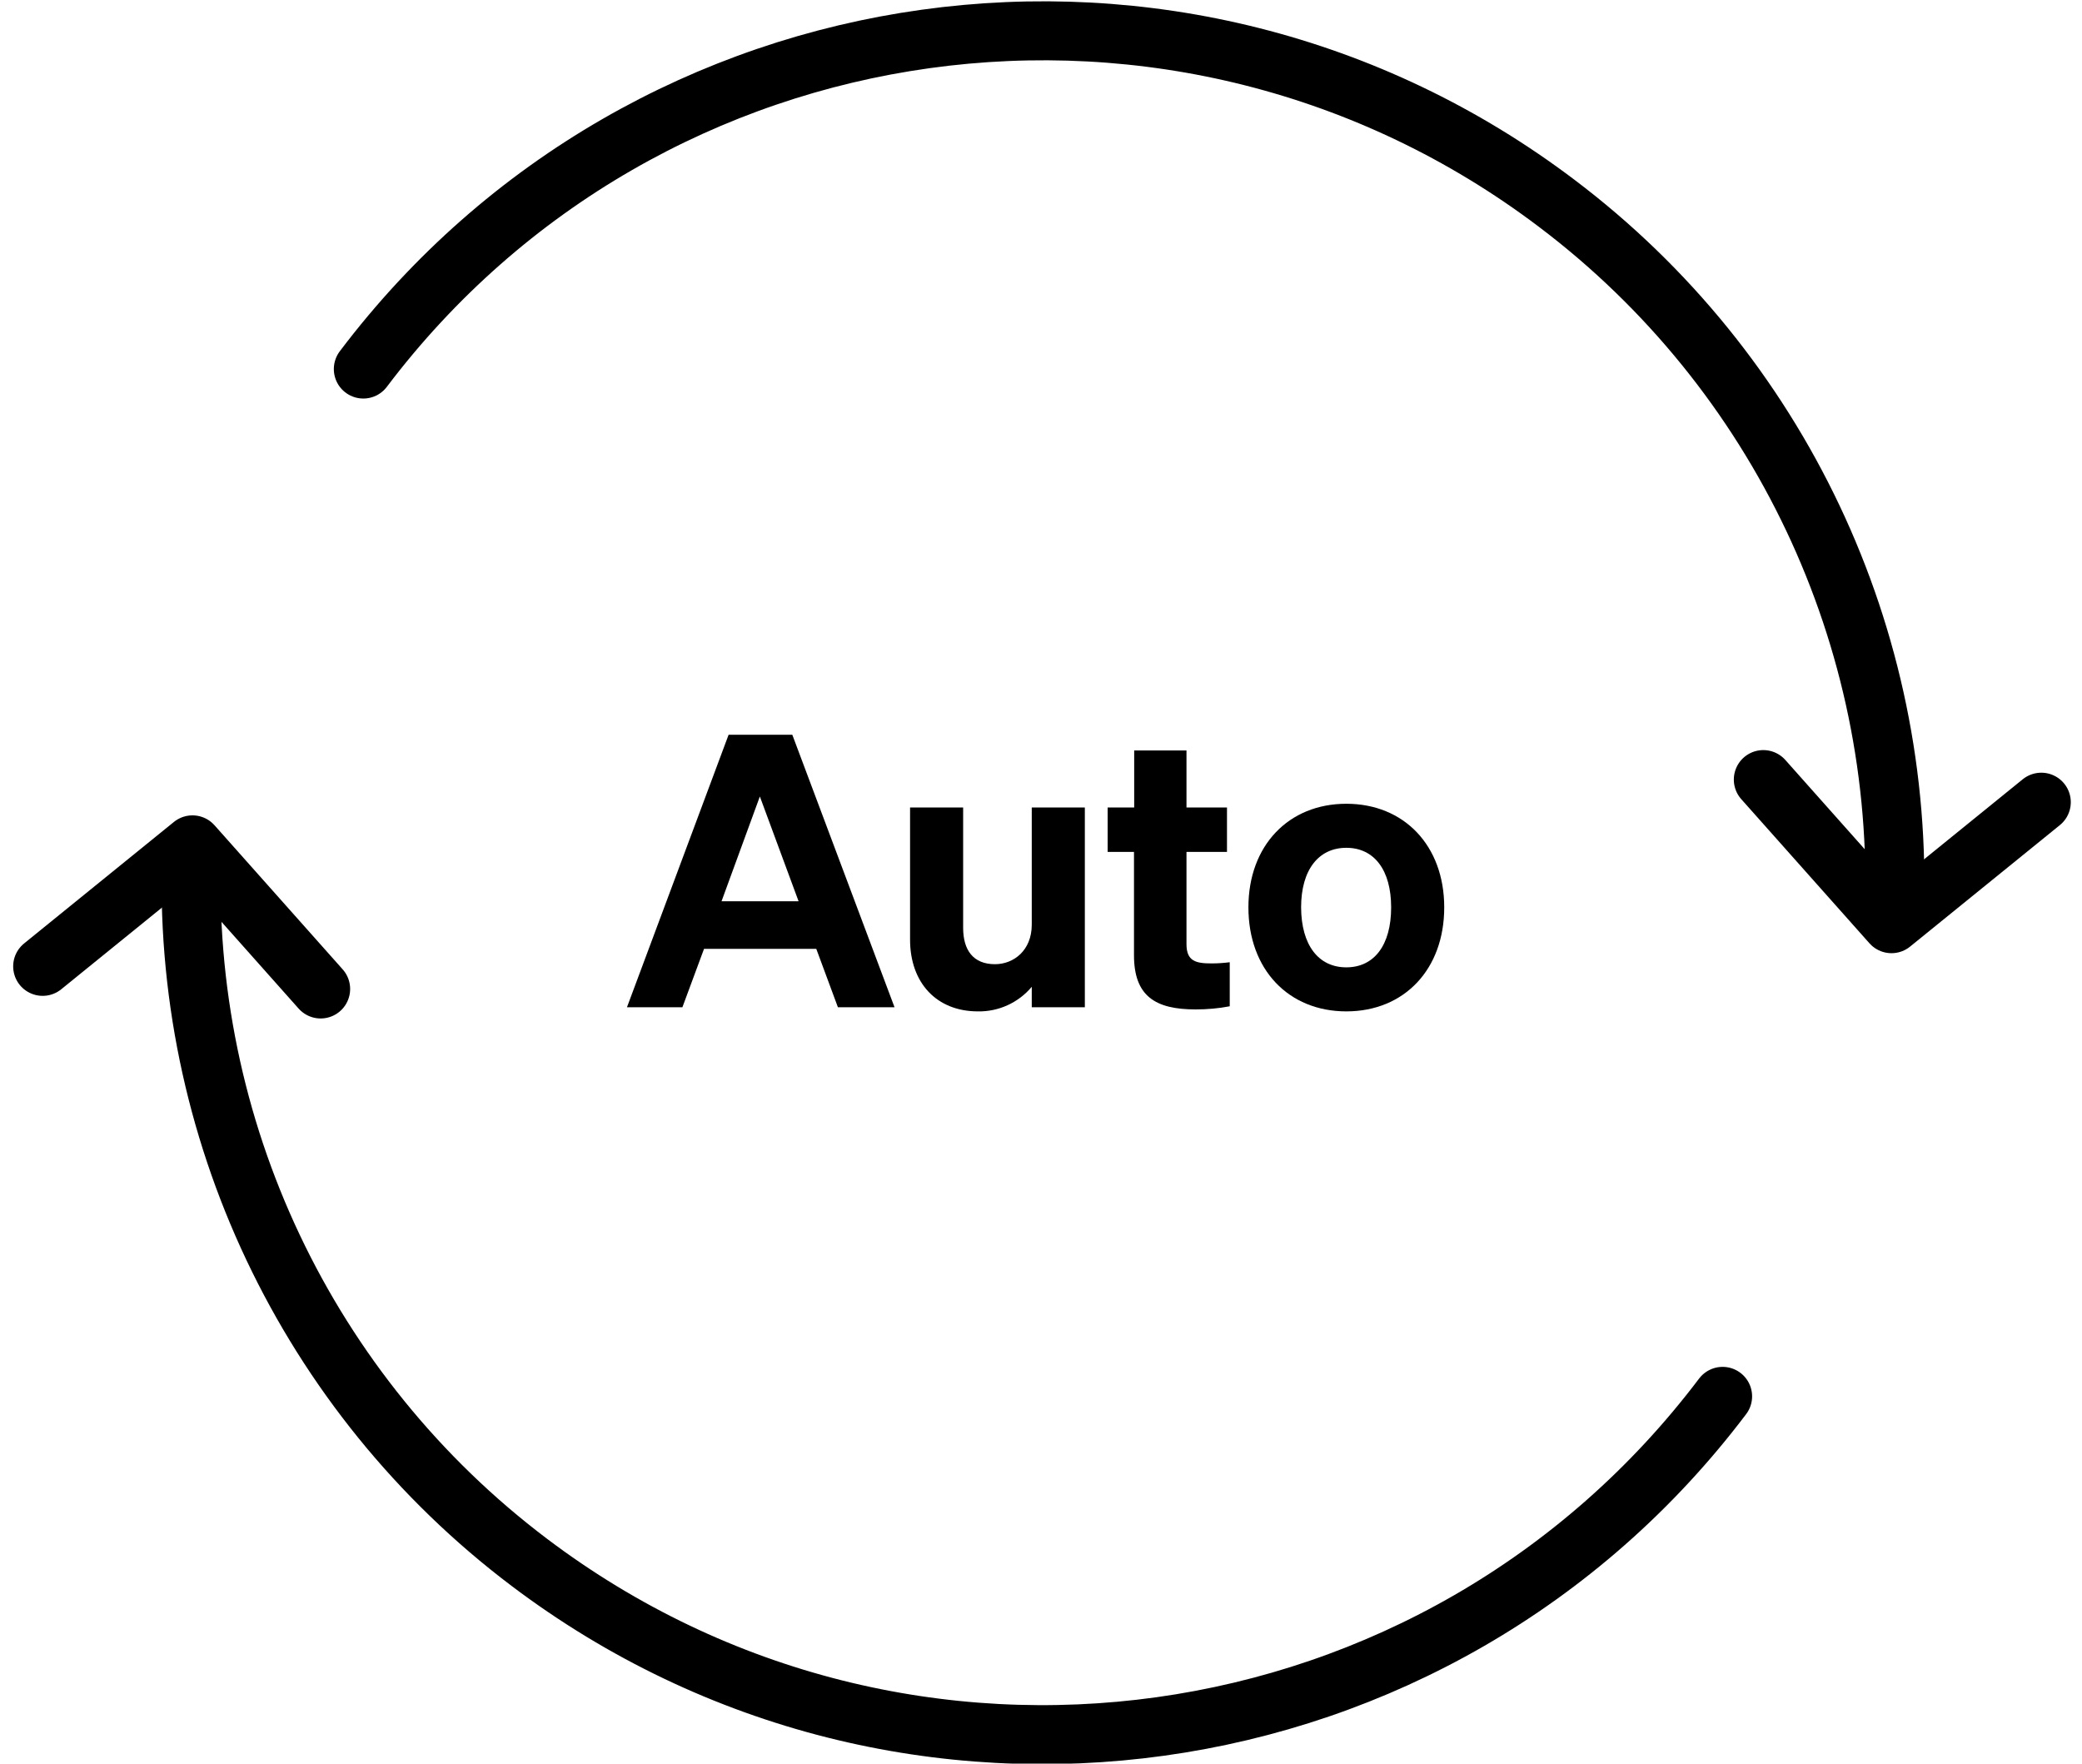 <?xml version="1.0" encoding="utf-8"?>
<!-- Generator: Adobe Illustrator 26.0.0, SVG Export Plug-In . SVG Version: 6.00 Build 0)  -->
<svg version="1.1" id="图层_1" xmlns="http://www.w3.org/2000/svg" xmlns:xlink="http://www.w3.org/1999/xlink" x="0px" y="0px"
	 viewBox="0 0 1059 897" style="enable-background:new 0 0 1059 897;" xml:space="preserve">
<style type="text/css">
	.st0{fill:none;stroke:#000000;stroke-width:30;stroke-linecap:round;stroke-linejoin:round;}
</style>
<g id="layer1">
	<g id="g16882">
		<path id="path1927-6" class="st0" d="M21.7,491.5l76.2-61.8l65.2,73.3"/>
		<path id="path15024" class="st0" d="M876.2,710.2c-144.3,190.9-416,228.7-607,84.4C156.1,709.2,92,573.7,97.5,432"/>
		<path id="path15020" class="st0" d="M184.8,187.7C329.1-3.2,600.9-41,791.8,103.4C904.9,188.8,969,324.2,963.5,465.9"/>
		<path id="path15417" class="st0" d="M1038.3,408l-76.2,61.8l-65.2-73.3"/>
	</g>
</g>
<path d="M403,373.7L455,512.3h-28.8l-11-29.7h-57.1l-11,29.7h-28.2l51.7-138.6L403,373.7z M367,458.4h39.2l-19.7-53.3L367,458.4z"/>
<path d="M551.8,512.3h-27v-10.4c-6.8,8.1-16.9,12.7-27.4,12.5c-21,0-34.5-14.5-34.5-36.5v-67.2h27v61.2c0,11.2,5,18.5,16.2,18.5
	c9.5,0,18.7-7,18.7-20.1v-59.6h27L551.8,512.3z"/>
<path d="M576.9,433.3h-13.5v-22.6h13.5v-29h26.6v29h20.6v22.6h-20.6v46.9c0,8.7,4.8,9.8,12.7,9.8c3.1,0,6.2-0.2,9.3-0.6v22.4
	c-5.7,1.1-11.5,1.6-17.4,1.6c-20.5,0-31.3-6.8-31.3-27.6V433.3z"/>
<path d="M684.8,514.4c-29.3,0-49.8-21.2-49.8-52.9c0-31.5,20.5-52.7,49.8-52.7s49.8,21.2,49.8,52.7
	C734.6,493.1,714.2,514.4,684.8,514.4z M684.8,492c14.1,0,22.8-11.2,22.8-30.5c0-19.1-8.7-30.3-22.8-30.3s-23,11.2-23,30.3
	C661.9,480.8,670.7,492,684.8,492z"/>
</svg>
